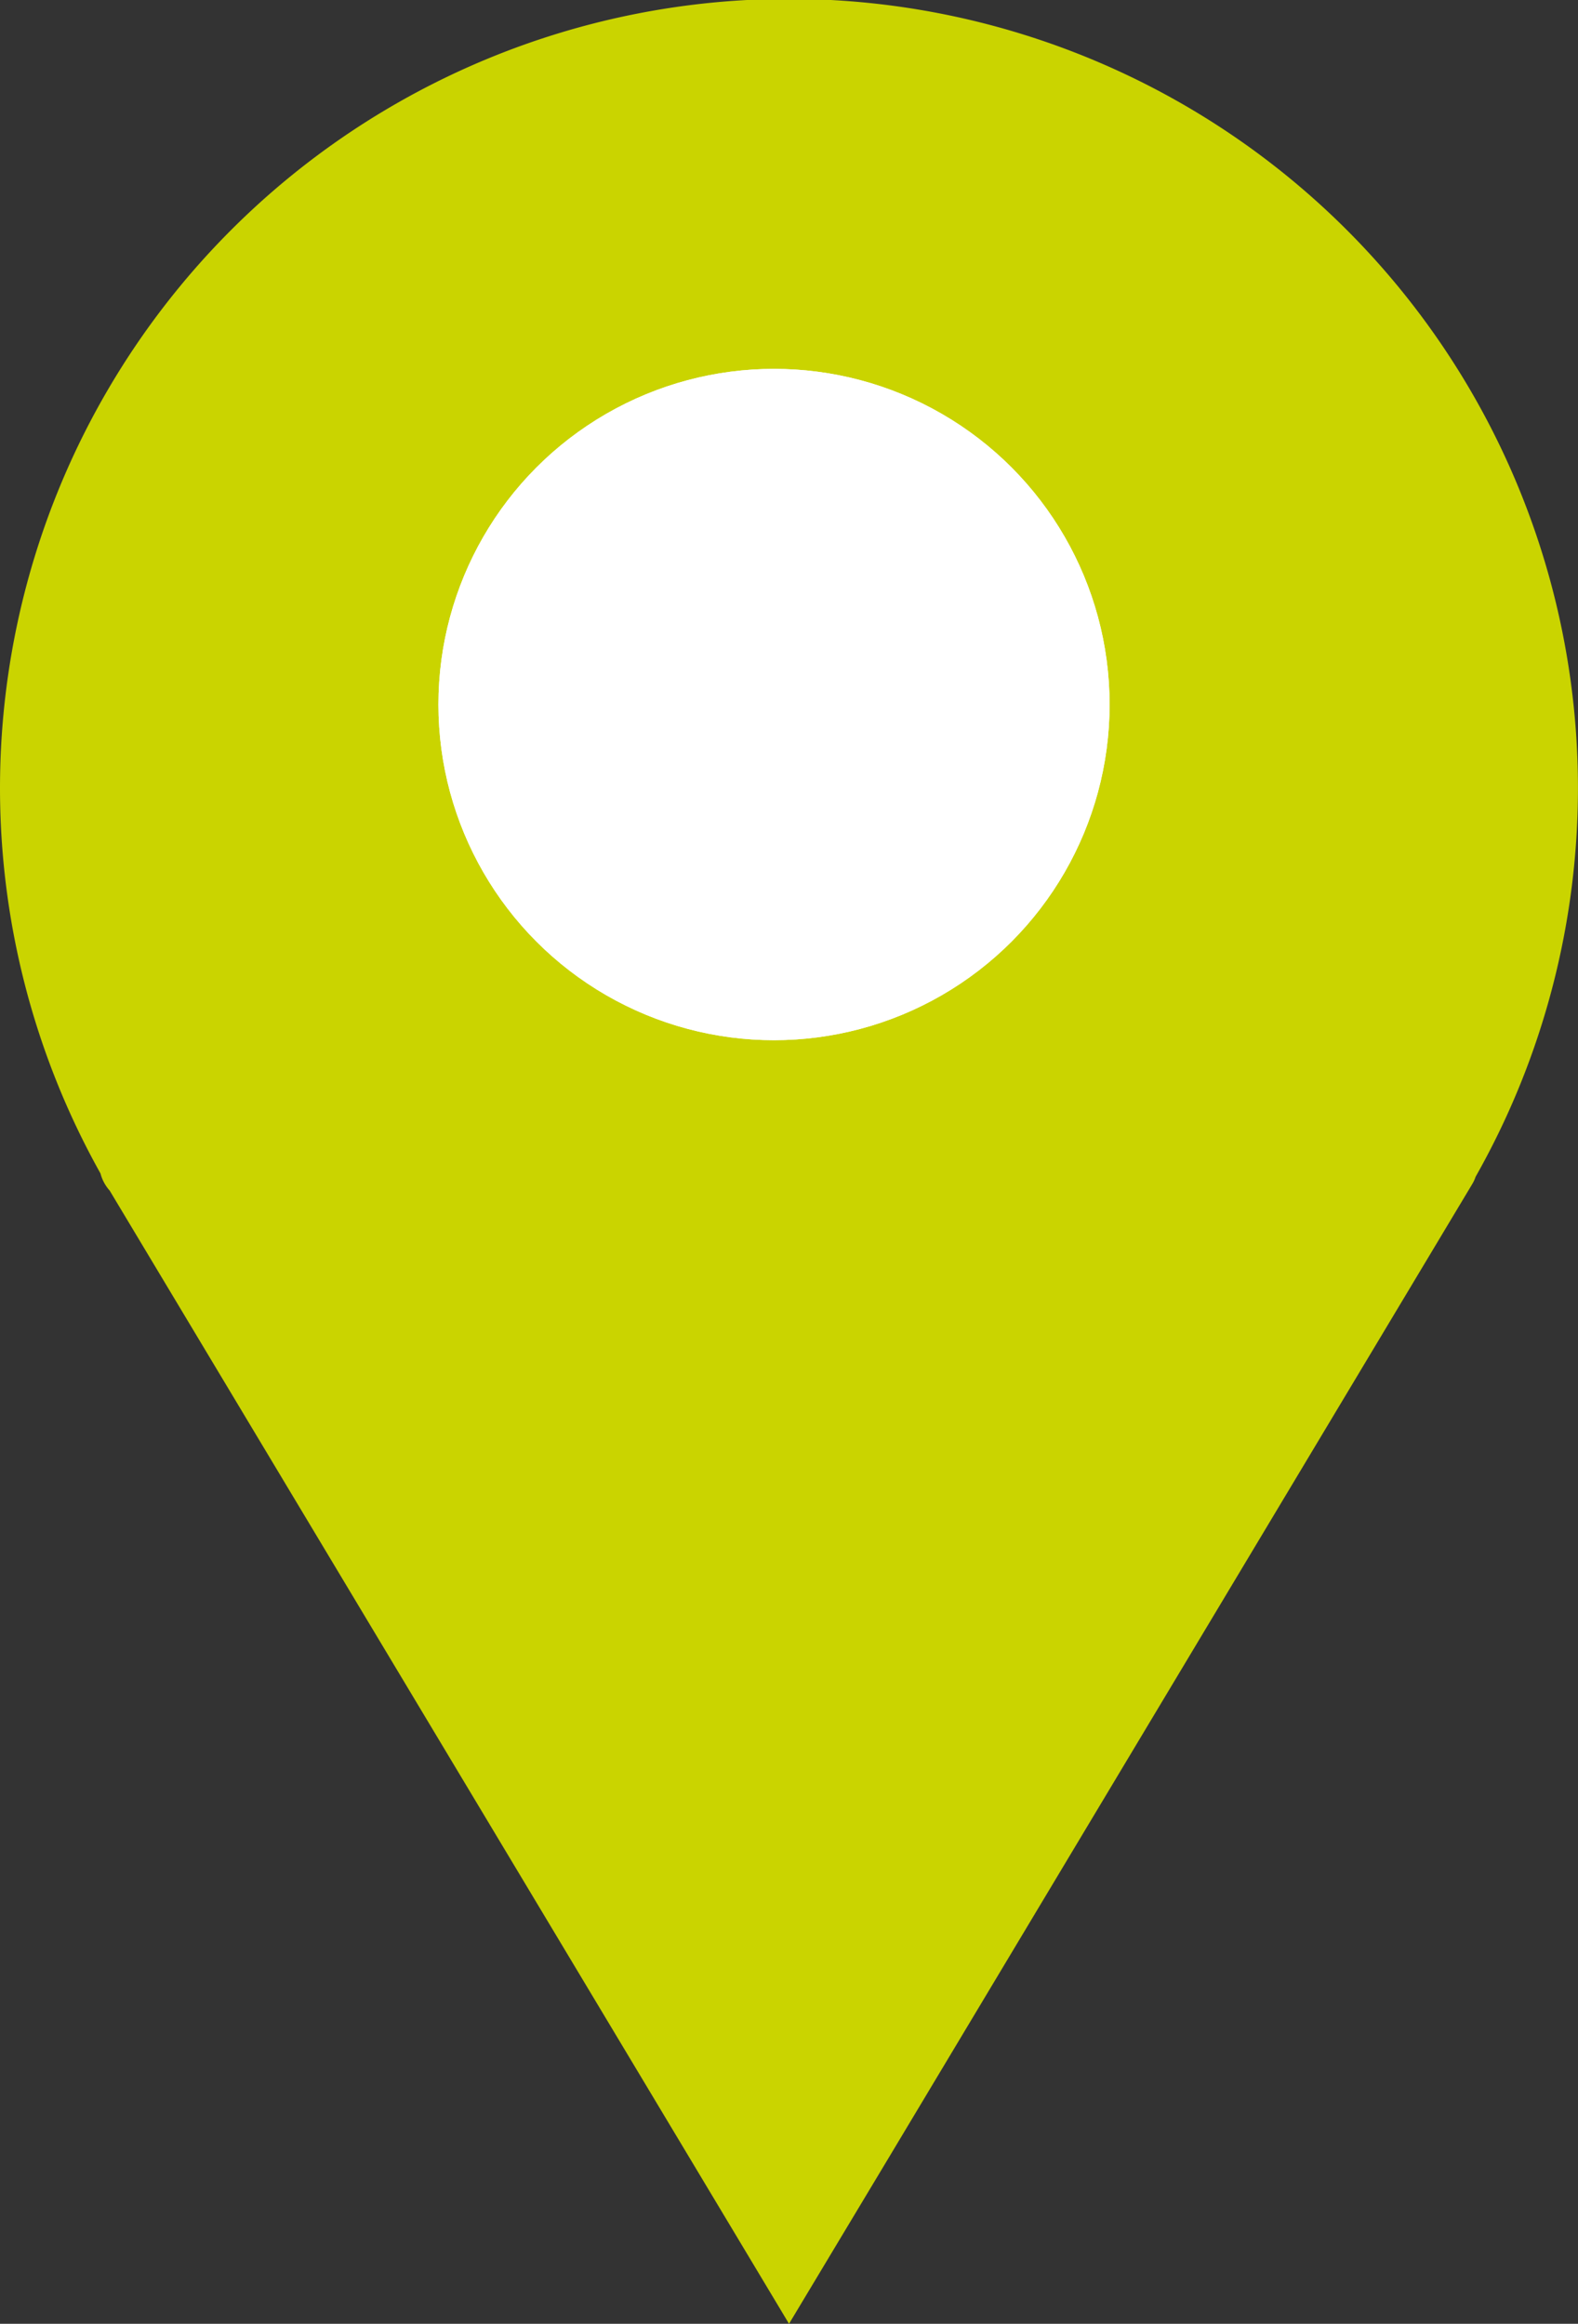 <svg xmlns="http://www.w3.org/2000/svg" width="30.565" height="45" viewBox="0 0 30.565 45"><rect x="0" y="0" width="30.565" height="45" fill="#333333" stroke="none"/><defs><style>.a{fill:#cad400;}.b{fill:#fff;stroke:#fff;stroke-width:2px;}.c{stroke:none;}.d{fill:none;}</style></defs><g transform="translate(-604.854 -476)"><path class="a" d="M28.619,22.277a.8.8,0,0,0-.178-.332L15.282,0,13.4,3.134h0L2.052,22.065a.677.677,0,0,0-.068.146,15.282,15.282,0,1,0,26.635.066Z" transform="translate(635.419 521) rotate(180)"/><g class="b" transform="translate(613.346 483.143)"><circle class="c" cx="6.5" cy="6.5" r="6.5"/><circle class="d" cx="6.5" cy="6.5" r="5.5"/></g></g></svg>